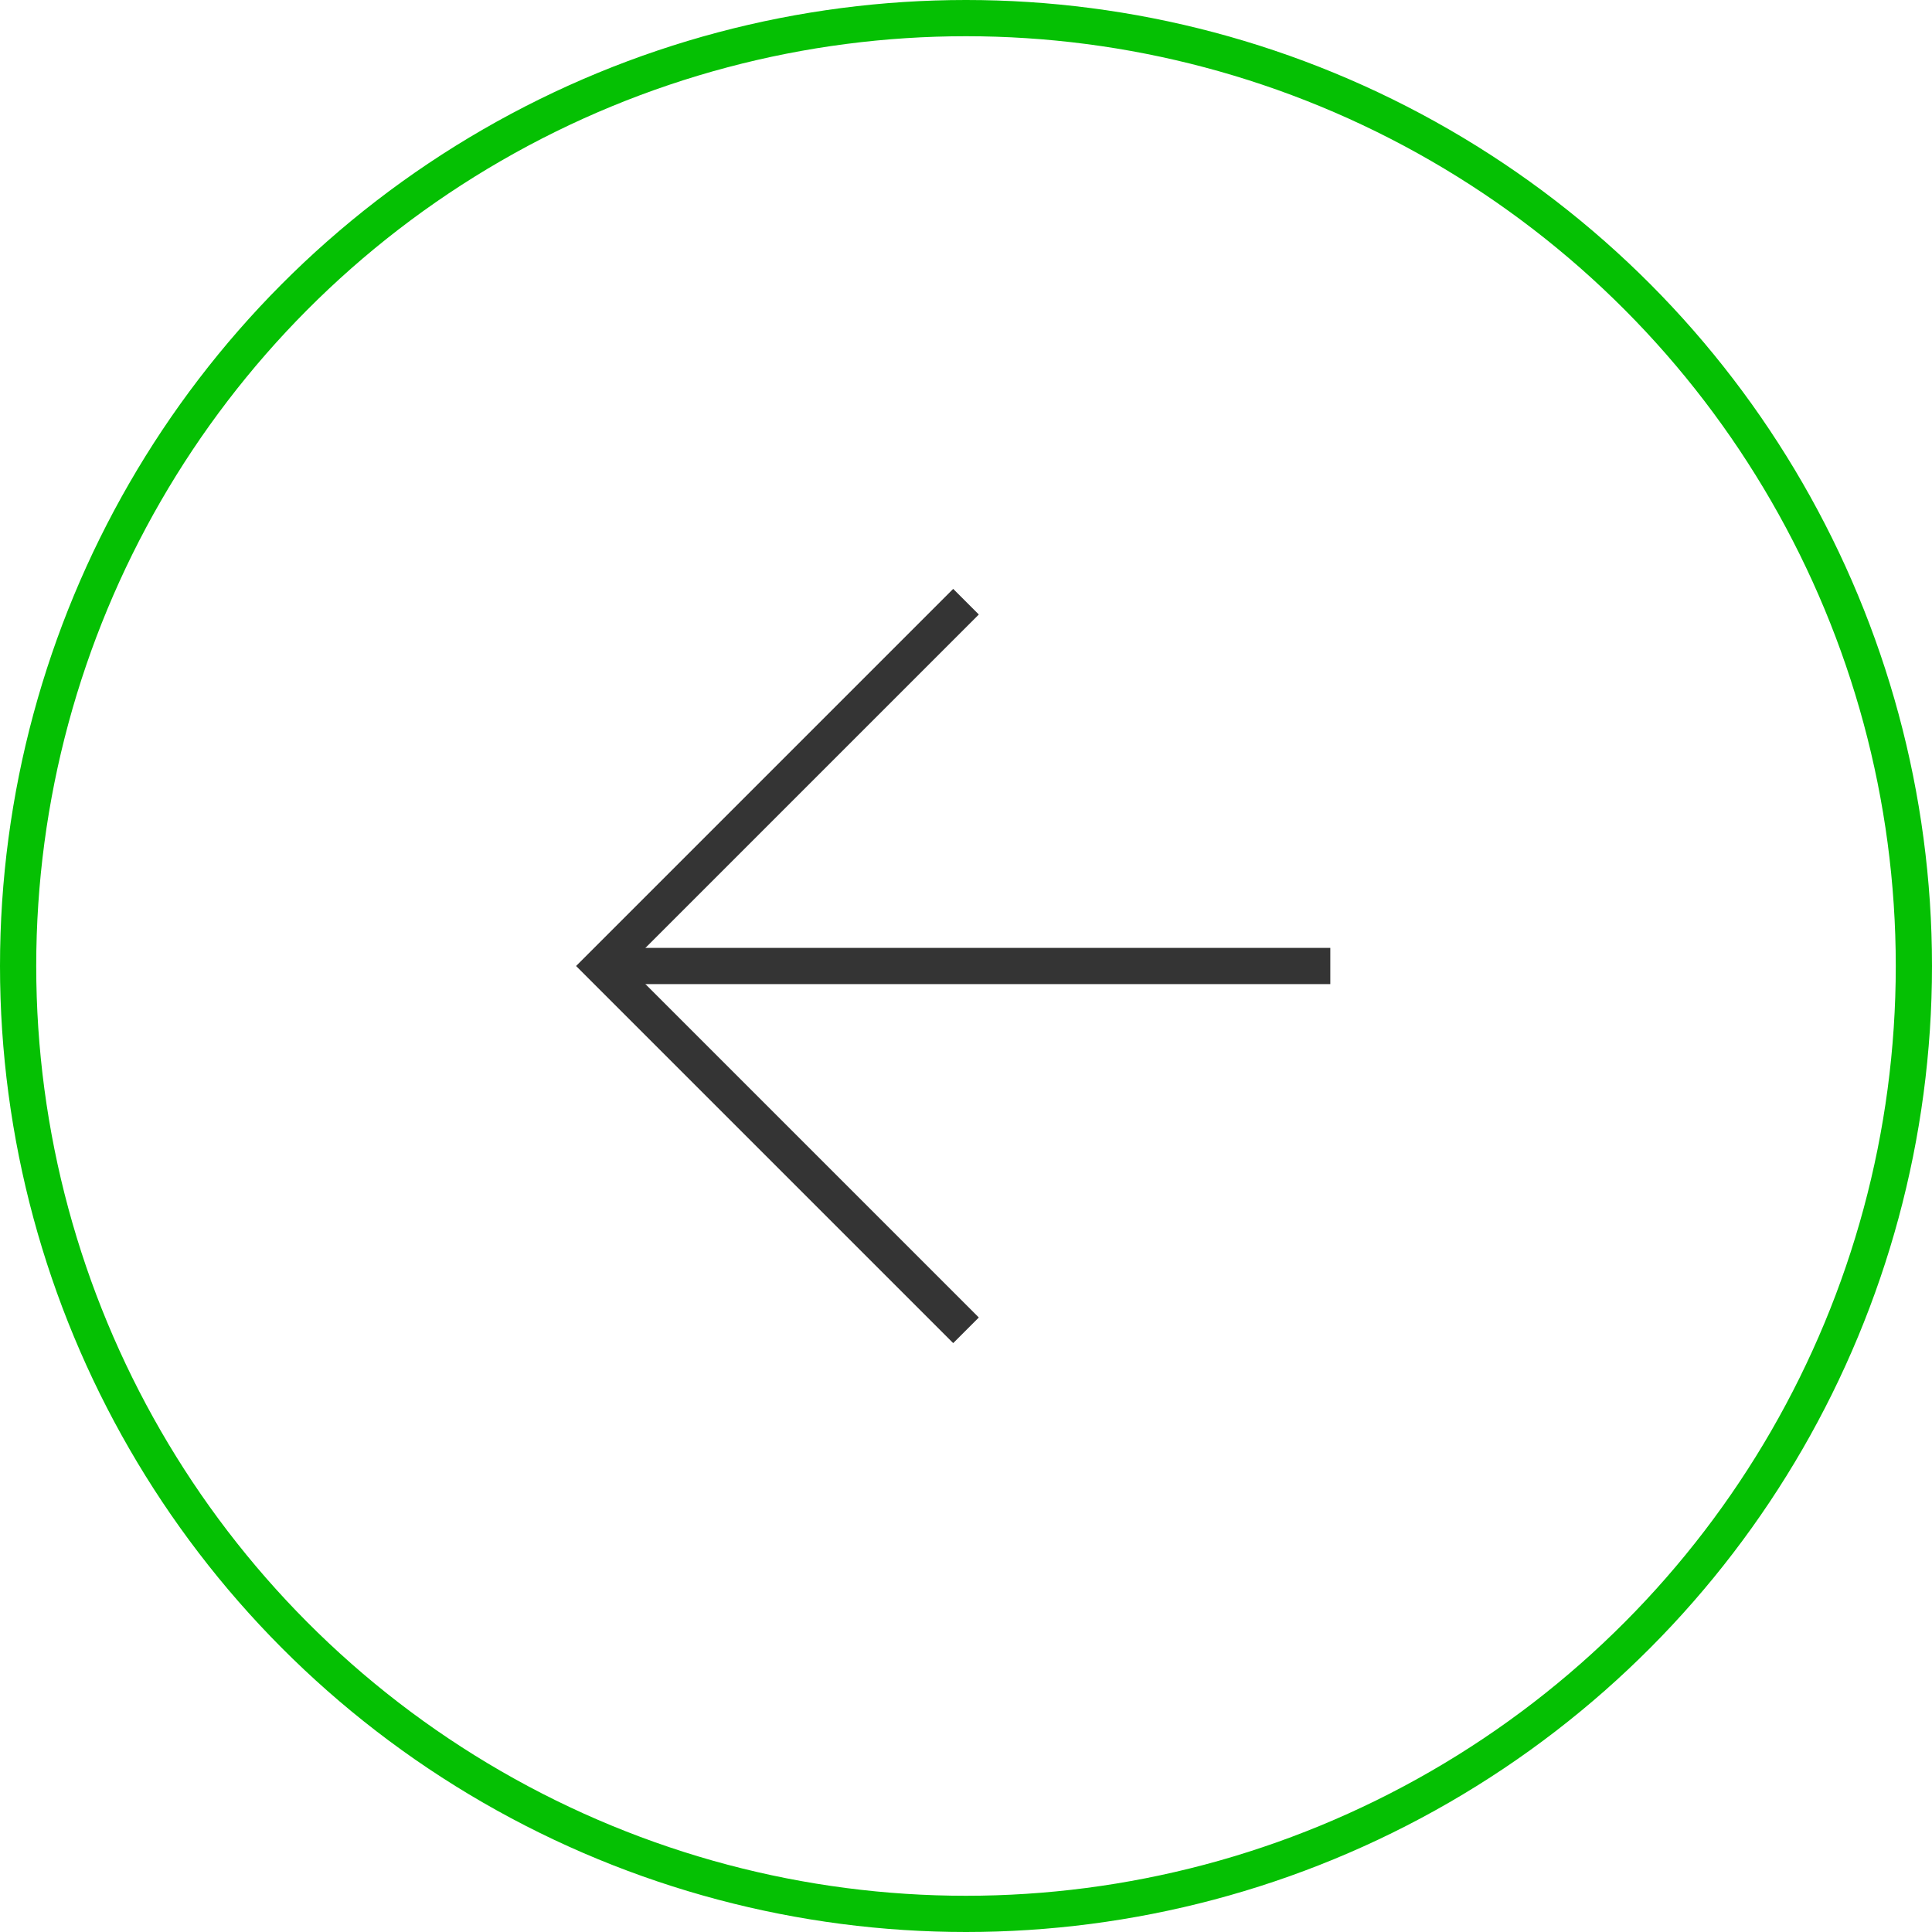 <svg width="32" height="32" viewBox="0 0 32 32" fill="none" xmlns="http://www.w3.org/2000/svg">
<circle cx="16" cy="16" r="15.7" transform="rotate(180 16 16)" stroke="#05C003" stroke-width="0.6"/>
<path d="M16 22.034L9.966 16L16 9.966" stroke="#343434" stroke-width="0.6"/>
<path d="M22.034 16L9.966 16" stroke="#343434" stroke-width="0.6"/>
</svg>
